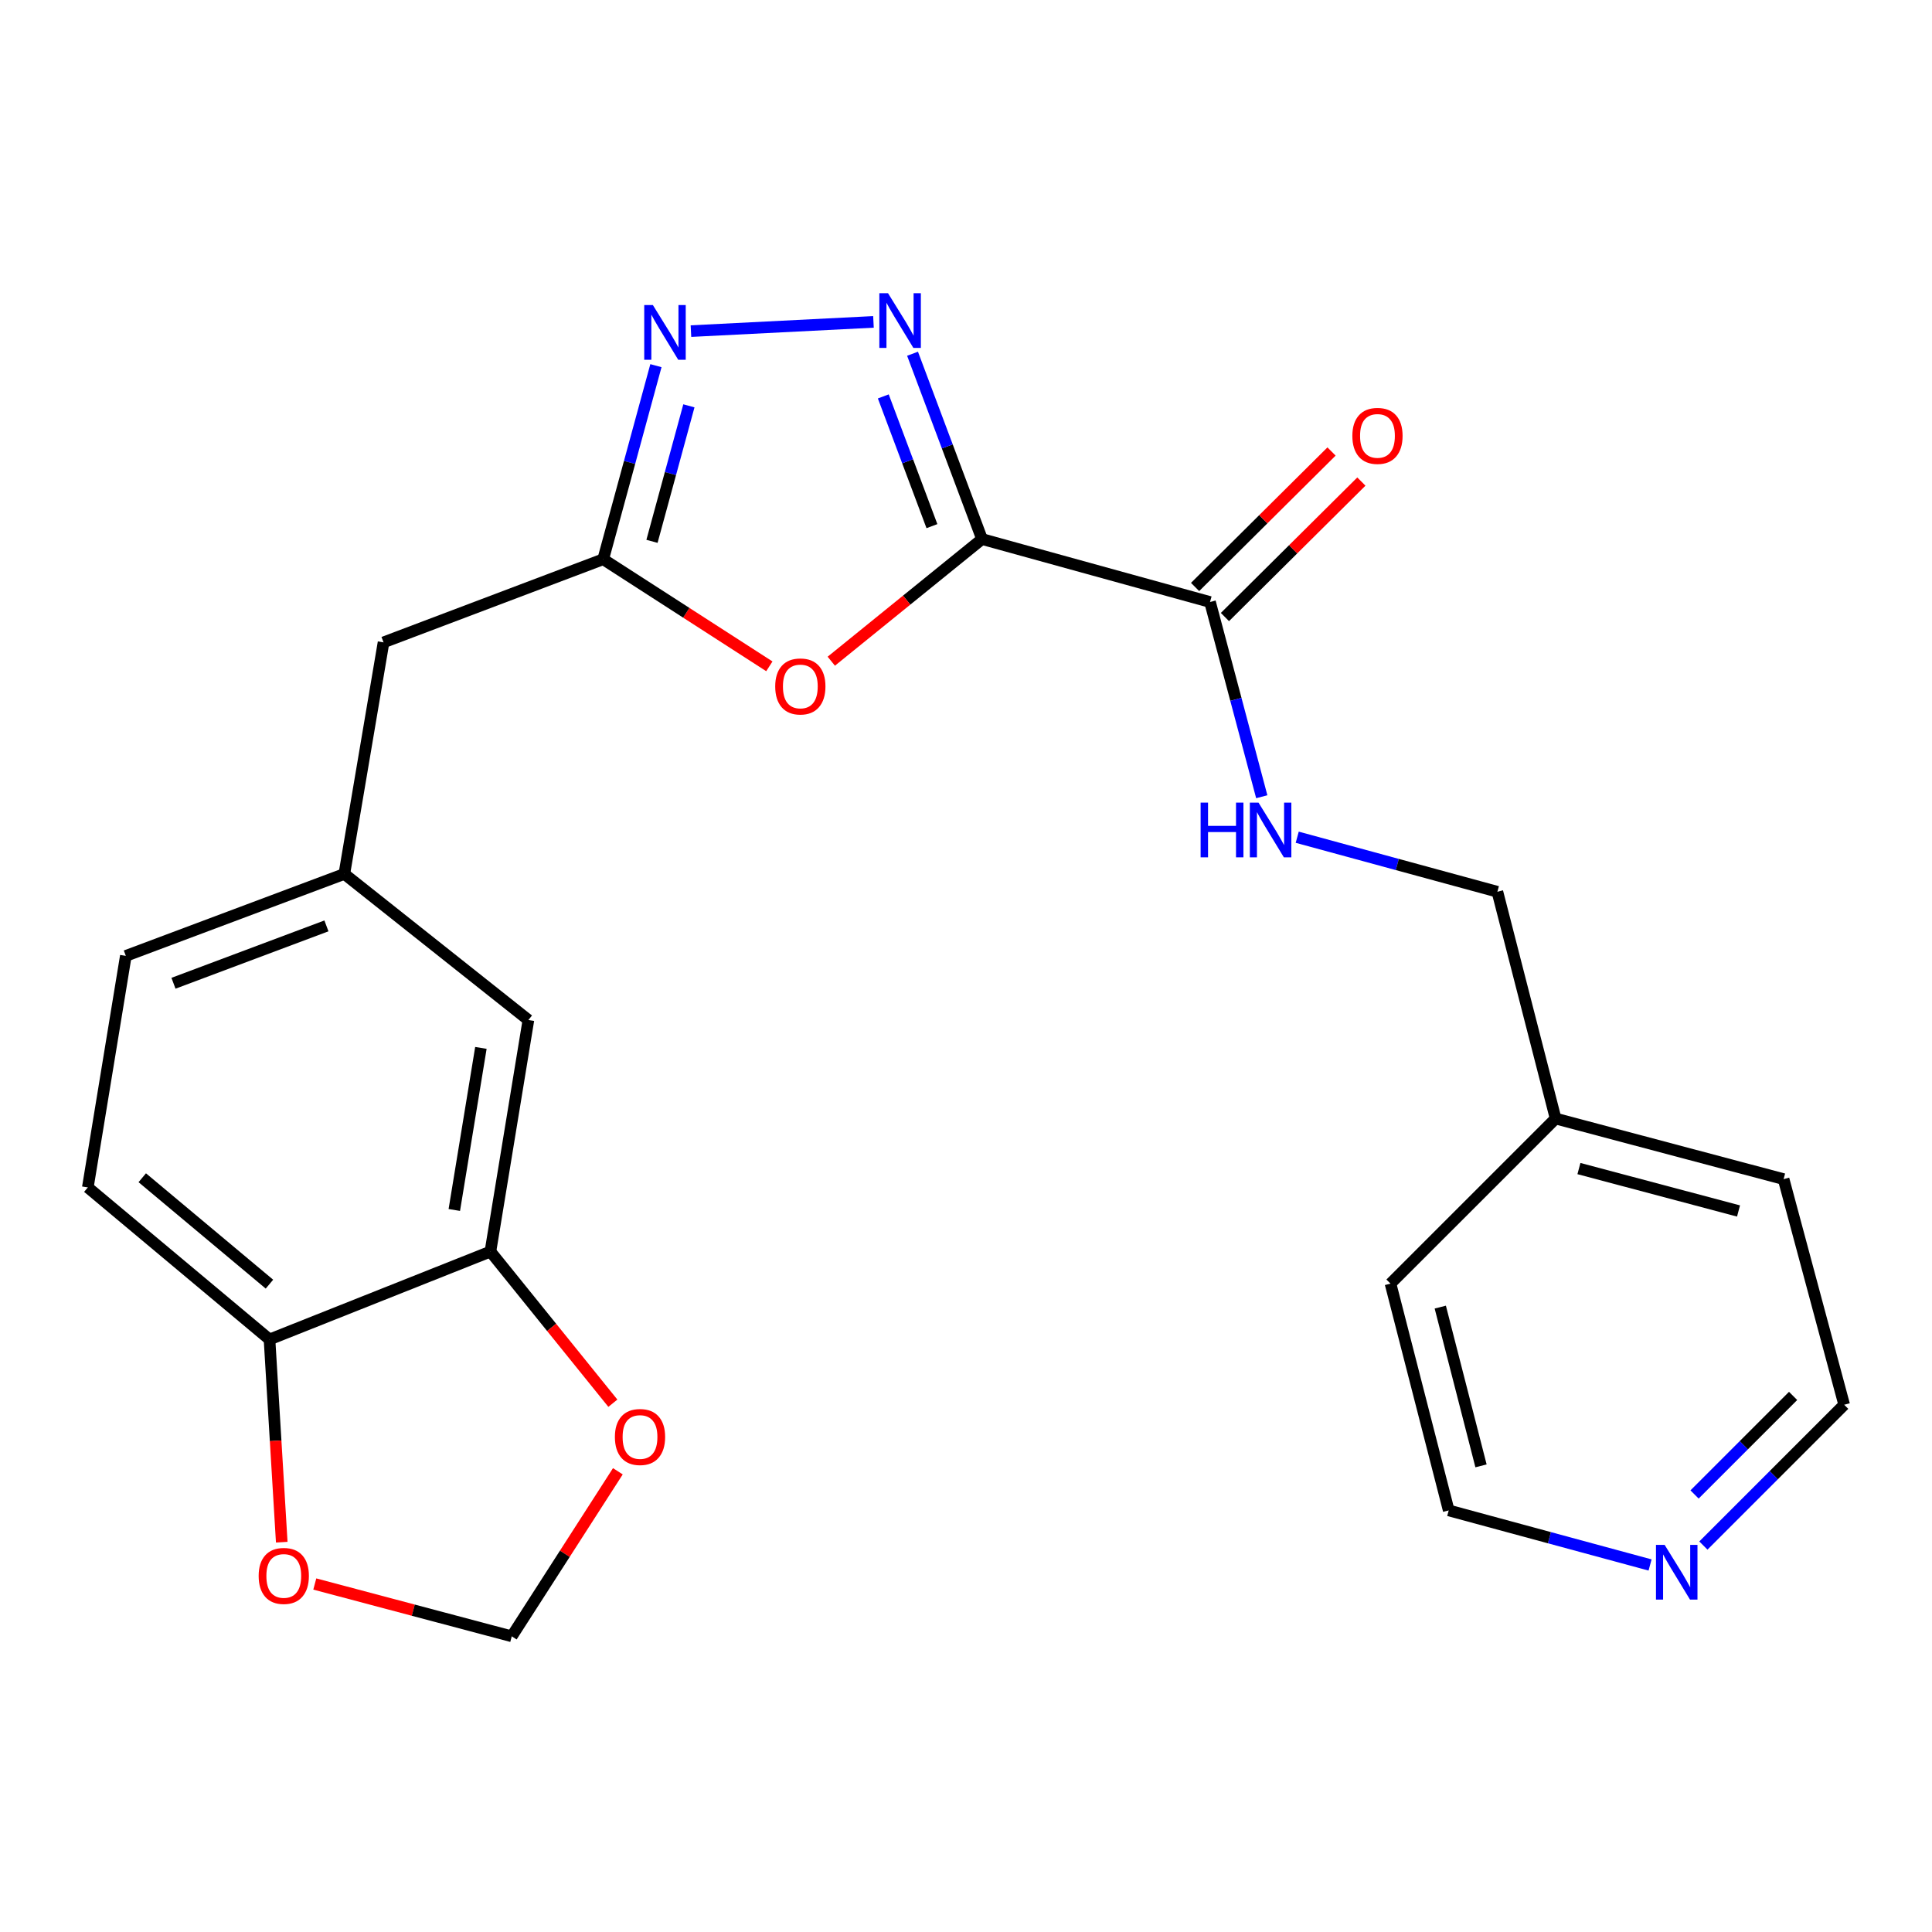 <?xml version='1.0' encoding='iso-8859-1'?>
<svg version='1.1' baseProfile='full'
              xmlns='http://www.w3.org/2000/svg'
                      xmlns:rdkit='http://www.rdkit.org/xml'
                      xmlns:xlink='http://www.w3.org/1999/xlink'
                  xml:space='preserve'
width='1000px' height='1000px' viewBox='0 0 1000 1000'>
<!-- END OF HEADER -->
<rect style='opacity:1.0;fill:#FFFFFF;stroke:none' width='1000' height='1000' x='0' y='0'> </rect>
<path class='bond-0' d='M 508.296,279.024 L 490.314,231.059' style='fill:none;fill-rule:evenodd;stroke:#000000;stroke-width:6px;stroke-linecap:butt;stroke-linejoin:miter;stroke-opacity:1' />
<path class='bond-0' d='M 490.314,231.059 L 472.331,183.094' style='fill:none;fill-rule:evenodd;stroke:#0000FF;stroke-width:6px;stroke-linecap:butt;stroke-linejoin:miter;stroke-opacity:1' />
<path class='bond-0' d='M 482.369,272.332 L 469.782,238.756' style='fill:none;fill-rule:evenodd;stroke:#000000;stroke-width:6px;stroke-linecap:butt;stroke-linejoin:miter;stroke-opacity:1' />
<path class='bond-0' d='M 469.782,238.756 L 457.194,205.181' style='fill:none;fill-rule:evenodd;stroke:#0000FF;stroke-width:6px;stroke-linecap:butt;stroke-linejoin:miter;stroke-opacity:1' />
<path class='bond-1' d='M 508.296,279.024 L 469.287,310.63' style='fill:none;fill-rule:evenodd;stroke:#000000;stroke-width:6px;stroke-linecap:butt;stroke-linejoin:miter;stroke-opacity:1' />
<path class='bond-1' d='M 469.287,310.63 L 430.277,342.237' style='fill:none;fill-rule:evenodd;stroke:#FF0000;stroke-width:6px;stroke-linecap:butt;stroke-linejoin:miter;stroke-opacity:1' />
<path class='bond-4' d='M 508.296,279.024 L 626.303,311.598' style='fill:none;fill-rule:evenodd;stroke:#000000;stroke-width:6px;stroke-linecap:butt;stroke-linejoin:miter;stroke-opacity:1' />
<path class='bond-2' d='M 452.104,166.611 L 357.634,171.386' style='fill:none;fill-rule:evenodd;stroke:#0000FF;stroke-width:6px;stroke-linecap:butt;stroke-linejoin:miter;stroke-opacity:1' />
<path class='bond-3' d='M 398.216,344.888 L 355.216,317.176' style='fill:none;fill-rule:evenodd;stroke:#FF0000;stroke-width:6px;stroke-linecap:butt;stroke-linejoin:miter;stroke-opacity:1' />
<path class='bond-3' d='M 355.216,317.176 L 312.215,289.463' style='fill:none;fill-rule:evenodd;stroke:#000000;stroke-width:6px;stroke-linecap:butt;stroke-linejoin:miter;stroke-opacity:1' />
<path class='bond-24' d='M 339.507,189.268 L 325.861,239.366' style='fill:none;fill-rule:evenodd;stroke:#0000FF;stroke-width:6px;stroke-linecap:butt;stroke-linejoin:miter;stroke-opacity:1' />
<path class='bond-24' d='M 325.861,239.366 L 312.215,289.463' style='fill:none;fill-rule:evenodd;stroke:#000000;stroke-width:6px;stroke-linecap:butt;stroke-linejoin:miter;stroke-opacity:1' />
<path class='bond-24' d='M 356.57,210.06 L 347.018,245.128' style='fill:none;fill-rule:evenodd;stroke:#0000FF;stroke-width:6px;stroke-linecap:butt;stroke-linejoin:miter;stroke-opacity:1' />
<path class='bond-24' d='M 347.018,245.128 L 337.466,280.197' style='fill:none;fill-rule:evenodd;stroke:#000000;stroke-width:6px;stroke-linecap:butt;stroke-linejoin:miter;stroke-opacity:1' />
<path class='bond-15' d='M 312.215,289.463 L 198.521,332.49' style='fill:none;fill-rule:evenodd;stroke:#000000;stroke-width:6px;stroke-linecap:butt;stroke-linejoin:miter;stroke-opacity:1' />
<path class='bond-6' d='M 626.303,311.598 L 639.694,361.989' style='fill:none;fill-rule:evenodd;stroke:#000000;stroke-width:6px;stroke-linecap:butt;stroke-linejoin:miter;stroke-opacity:1' />
<path class='bond-6' d='M 639.694,361.989 L 653.085,412.38' style='fill:none;fill-rule:evenodd;stroke:#0000FF;stroke-width:6px;stroke-linecap:butt;stroke-linejoin:miter;stroke-opacity:1' />
<path class='bond-12' d='M 634.028,319.378 L 669.338,284.316' style='fill:none;fill-rule:evenodd;stroke:#000000;stroke-width:6px;stroke-linecap:butt;stroke-linejoin:miter;stroke-opacity:1' />
<path class='bond-12' d='M 669.338,284.316 L 704.649,249.253' style='fill:none;fill-rule:evenodd;stroke:#FF0000;stroke-width:6px;stroke-linecap:butt;stroke-linejoin:miter;stroke-opacity:1' />
<path class='bond-12' d='M 618.577,303.818 L 653.888,268.756' style='fill:none;fill-rule:evenodd;stroke:#000000;stroke-width:6px;stroke-linecap:butt;stroke-linejoin:miter;stroke-opacity:1' />
<path class='bond-12' d='M 653.888,268.756 L 689.198,233.694' style='fill:none;fill-rule:evenodd;stroke:#FF0000;stroke-width:6px;stroke-linecap:butt;stroke-linejoin:miter;stroke-opacity:1' />
<path class='bond-5' d='M 253.839,647.808 L 273.501,527.962' style='fill:none;fill-rule:evenodd;stroke:#000000;stroke-width:6px;stroke-linecap:butt;stroke-linejoin:miter;stroke-opacity:1' />
<path class='bond-5' d='M 235.15,626.281 L 248.913,542.389' style='fill:none;fill-rule:evenodd;stroke:#000000;stroke-width:6px;stroke-linecap:butt;stroke-linejoin:miter;stroke-opacity:1' />
<path class='bond-8' d='M 253.839,647.808 L 285.528,687.056' style='fill:none;fill-rule:evenodd;stroke:#000000;stroke-width:6px;stroke-linecap:butt;stroke-linejoin:miter;stroke-opacity:1' />
<path class='bond-8' d='M 285.528,687.056 L 317.218,726.303' style='fill:none;fill-rule:evenodd;stroke:#FF0000;stroke-width:6px;stroke-linecap:butt;stroke-linejoin:miter;stroke-opacity:1' />
<path class='bond-26' d='M 253.839,647.808 L 139.499,693.295' style='fill:none;fill-rule:evenodd;stroke:#000000;stroke-width:6px;stroke-linecap:butt;stroke-linejoin:miter;stroke-opacity:1' />
<path class='bond-17' d='M 671.44,433.347 L 723.242,447.459' style='fill:none;fill-rule:evenodd;stroke:#0000FF;stroke-width:6px;stroke-linecap:butt;stroke-linejoin:miter;stroke-opacity:1' />
<path class='bond-17' d='M 723.242,447.459 L 775.044,461.57' style='fill:none;fill-rule:evenodd;stroke:#000000;stroke-width:6px;stroke-linecap:butt;stroke-linejoin:miter;stroke-opacity:1' />
<path class='bond-7' d='M 139.499,693.295 L 45.455,614.612' style='fill:none;fill-rule:evenodd;stroke:#000000;stroke-width:6px;stroke-linecap:butt;stroke-linejoin:miter;stroke-opacity:1' />
<path class='bond-7' d='M 139.463,664.675 L 73.632,609.597' style='fill:none;fill-rule:evenodd;stroke:#000000;stroke-width:6px;stroke-linecap:butt;stroke-linejoin:miter;stroke-opacity:1' />
<path class='bond-9' d='M 139.499,693.295 L 142.666,745.763' style='fill:none;fill-rule:evenodd;stroke:#000000;stroke-width:6px;stroke-linecap:butt;stroke-linejoin:miter;stroke-opacity:1' />
<path class='bond-9' d='M 142.666,745.763 L 145.832,798.231' style='fill:none;fill-rule:evenodd;stroke:#FF0000;stroke-width:6px;stroke-linecap:butt;stroke-linejoin:miter;stroke-opacity:1' />
<path class='bond-10' d='M 319.806,761.533 L 292.347,804.246' style='fill:none;fill-rule:evenodd;stroke:#FF0000;stroke-width:6px;stroke-linecap:butt;stroke-linejoin:miter;stroke-opacity:1' />
<path class='bond-10' d='M 292.347,804.246 L 264.888,846.959' style='fill:none;fill-rule:evenodd;stroke:#000000;stroke-width:6px;stroke-linecap:butt;stroke-linejoin:miter;stroke-opacity:1' />
<path class='bond-27' d='M 162.934,819.878 L 213.911,833.418' style='fill:none;fill-rule:evenodd;stroke:#FF0000;stroke-width:6px;stroke-linecap:butt;stroke-linejoin:miter;stroke-opacity:1' />
<path class='bond-27' d='M 213.911,833.418 L 264.888,846.959' style='fill:none;fill-rule:evenodd;stroke:#000000;stroke-width:6px;stroke-linecap:butt;stroke-linejoin:miter;stroke-opacity:1' />
<path class='bond-11' d='M 273.501,527.962 L 178.226,452.348' style='fill:none;fill-rule:evenodd;stroke:#000000;stroke-width:6px;stroke-linecap:butt;stroke-linejoin:miter;stroke-opacity:1' />
<path class='bond-13' d='M 178.226,452.348 L 198.521,332.49' style='fill:none;fill-rule:evenodd;stroke:#000000;stroke-width:6px;stroke-linecap:butt;stroke-linejoin:miter;stroke-opacity:1' />
<path class='bond-18' d='M 178.226,452.348 L 65.128,494.766' style='fill:none;fill-rule:evenodd;stroke:#000000;stroke-width:6px;stroke-linecap:butt;stroke-linejoin:miter;stroke-opacity:1' />
<path class='bond-18' d='M 168.961,479.242 L 89.793,508.934' style='fill:none;fill-rule:evenodd;stroke:#000000;stroke-width:6px;stroke-linecap:butt;stroke-linejoin:miter;stroke-opacity:1' />
<path class='bond-14' d='M 881.675,799.971 L 918.11,763.535' style='fill:none;fill-rule:evenodd;stroke:#0000FF;stroke-width:6px;stroke-linecap:butt;stroke-linejoin:miter;stroke-opacity:1' />
<path class='bond-14' d='M 918.11,763.535 L 954.545,727.1' style='fill:none;fill-rule:evenodd;stroke:#000000;stroke-width:6px;stroke-linecap:butt;stroke-linejoin:miter;stroke-opacity:1' />
<path class='bond-14' d='M 877.101,773.535 L 902.605,748.03' style='fill:none;fill-rule:evenodd;stroke:#0000FF;stroke-width:6px;stroke-linecap:butt;stroke-linejoin:miter;stroke-opacity:1' />
<path class='bond-14' d='M 902.605,748.03 L 928.11,722.526' style='fill:none;fill-rule:evenodd;stroke:#000000;stroke-width:6px;stroke-linecap:butt;stroke-linejoin:miter;stroke-opacity:1' />
<path class='bond-25' d='M 854.074,810.035 L 801.963,795.91' style='fill:none;fill-rule:evenodd;stroke:#0000FF;stroke-width:6px;stroke-linecap:butt;stroke-linejoin:miter;stroke-opacity:1' />
<path class='bond-25' d='M 801.963,795.91 L 749.852,781.785' style='fill:none;fill-rule:evenodd;stroke:#000000;stroke-width:6px;stroke-linecap:butt;stroke-linejoin:miter;stroke-opacity:1' />
<path class='bond-16' d='M 45.455,614.612 L 65.128,494.766' style='fill:none;fill-rule:evenodd;stroke:#000000;stroke-width:6px;stroke-linecap:butt;stroke-linejoin:miter;stroke-opacity:1' />
<path class='bond-19' d='M 775.044,461.57 L 805.182,578.956' style='fill:none;fill-rule:evenodd;stroke:#000000;stroke-width:6px;stroke-linecap:butt;stroke-linejoin:miter;stroke-opacity:1' />
<path class='bond-22' d='M 805.182,578.956 L 719.726,664.4' style='fill:none;fill-rule:evenodd;stroke:#000000;stroke-width:6px;stroke-linecap:butt;stroke-linejoin:miter;stroke-opacity:1' />
<path class='bond-23' d='M 805.182,578.956 L 923.189,610.312' style='fill:none;fill-rule:evenodd;stroke:#000000;stroke-width:6px;stroke-linecap:butt;stroke-linejoin:miter;stroke-opacity:1' />
<path class='bond-23' d='M 817.252,604.851 L 899.857,626.801' style='fill:none;fill-rule:evenodd;stroke:#000000;stroke-width:6px;stroke-linecap:butt;stroke-linejoin:miter;stroke-opacity:1' />
<path class='bond-20' d='M 749.852,781.785 L 719.726,664.4' style='fill:none;fill-rule:evenodd;stroke:#000000;stroke-width:6px;stroke-linecap:butt;stroke-linejoin:miter;stroke-opacity:1' />
<path class='bond-20' d='M 766.572,758.727 L 745.484,676.557' style='fill:none;fill-rule:evenodd;stroke:#000000;stroke-width:6px;stroke-linecap:butt;stroke-linejoin:miter;stroke-opacity:1' />
<path class='bond-21' d='M 954.545,727.1 L 923.189,610.312' style='fill:none;fill-rule:evenodd;stroke:#000000;stroke-width:6px;stroke-linecap:butt;stroke-linejoin:miter;stroke-opacity:1' />
<path  class='atom-1' d='M 459.631 151.754
L 468.911 166.754
Q 469.831 168.234, 471.311 170.914
Q 472.791 173.594, 472.871 173.754
L 472.871 151.754
L 476.631 151.754
L 476.631 180.074
L 472.751 180.074
L 462.791 163.674
Q 461.631 161.754, 460.391 159.554
Q 459.191 157.354, 458.831 156.674
L 458.831 180.074
L 455.151 180.074
L 455.151 151.754
L 459.631 151.754
' fill='#0000FF'/>
<path  class='atom-2' d='M 401.251 355.302
Q 401.251 348.502, 404.611 344.702
Q 407.971 340.902, 414.251 340.902
Q 420.531 340.902, 423.891 344.702
Q 427.251 348.502, 427.251 355.302
Q 427.251 362.182, 423.851 366.102
Q 420.451 369.982, 414.251 369.982
Q 408.011 369.982, 404.611 366.102
Q 401.251 362.222, 401.251 355.302
M 414.251 366.782
Q 418.571 366.782, 420.891 363.902
Q 423.251 360.982, 423.251 355.302
Q 423.251 349.742, 420.891 346.942
Q 418.571 344.102, 414.251 344.102
Q 409.931 344.102, 407.571 346.902
Q 405.251 349.702, 405.251 355.302
Q 405.251 361.022, 407.571 363.902
Q 409.931 366.782, 414.251 366.782
' fill='#FF0000'/>
<path  class='atom-3' d='M 337.933 157.906
L 347.213 172.906
Q 348.133 174.386, 349.613 177.066
Q 351.093 179.746, 351.173 179.906
L 351.173 157.906
L 354.933 157.906
L 354.933 186.226
L 351.053 186.226
L 341.093 169.826
Q 339.933 167.906, 338.693 165.706
Q 337.493 163.506, 337.133 162.826
L 337.133 186.226
L 333.453 186.226
L 333.453 157.906
L 337.933 157.906
' fill='#0000FF'/>
<path  class='atom-7' d='M 621.439 415.433
L 625.279 415.433
L 625.279 427.473
L 639.759 427.473
L 639.759 415.433
L 643.599 415.433
L 643.599 443.753
L 639.759 443.753
L 639.759 430.673
L 625.279 430.673
L 625.279 443.753
L 621.439 443.753
L 621.439 415.433
' fill='#0000FF'/>
<path  class='atom-7' d='M 651.399 415.433
L 660.679 430.433
Q 661.599 431.913, 663.079 434.593
Q 664.559 437.273, 664.639 437.433
L 664.639 415.433
L 668.399 415.433
L 668.399 443.753
L 664.519 443.753
L 654.559 427.353
Q 653.399 425.433, 652.159 423.233
Q 650.959 421.033, 650.599 420.353
L 650.599 443.753
L 646.919 443.753
L 646.919 415.433
L 651.399 415.433
' fill='#0000FF'/>
<path  class='atom-9' d='M 318.268 743.784
Q 318.268 736.984, 321.628 733.184
Q 324.988 729.384, 331.268 729.384
Q 337.548 729.384, 340.908 733.184
Q 344.268 736.984, 344.268 743.784
Q 344.268 750.664, 340.868 754.584
Q 337.468 758.464, 331.268 758.464
Q 325.028 758.464, 321.628 754.584
Q 318.268 750.704, 318.268 743.784
M 331.268 755.264
Q 335.588 755.264, 337.908 752.384
Q 340.268 749.464, 340.268 743.784
Q 340.268 738.224, 337.908 735.424
Q 335.588 732.584, 331.268 732.584
Q 326.948 732.584, 324.588 735.384
Q 322.268 738.184, 322.268 743.784
Q 322.268 749.504, 324.588 752.384
Q 326.948 755.264, 331.268 755.264
' fill='#FF0000'/>
<path  class='atom-10' d='M 133.882 815.694
Q 133.882 808.894, 137.242 805.094
Q 140.602 801.294, 146.882 801.294
Q 153.162 801.294, 156.522 805.094
Q 159.882 808.894, 159.882 815.694
Q 159.882 822.574, 156.482 826.494
Q 153.082 830.374, 146.882 830.374
Q 140.642 830.374, 137.242 826.494
Q 133.882 822.614, 133.882 815.694
M 146.882 827.174
Q 151.202 827.174, 153.522 824.294
Q 155.882 821.374, 155.882 815.694
Q 155.882 810.134, 153.522 807.334
Q 151.202 804.494, 146.882 804.494
Q 142.562 804.494, 140.202 807.294
Q 137.882 810.094, 137.882 815.694
Q 137.882 821.414, 140.202 824.294
Q 142.562 827.174, 146.882 827.174
' fill='#FF0000'/>
<path  class='atom-13' d='M 699.977 225.613
Q 699.977 218.813, 703.337 215.013
Q 706.697 211.213, 712.977 211.213
Q 719.257 211.213, 722.617 215.013
Q 725.977 218.813, 725.977 225.613
Q 725.977 232.493, 722.577 236.413
Q 719.177 240.293, 712.977 240.293
Q 706.737 240.293, 703.337 236.413
Q 699.977 232.533, 699.977 225.613
M 712.977 237.093
Q 717.297 237.093, 719.617 234.213
Q 721.977 231.293, 721.977 225.613
Q 721.977 220.053, 719.617 217.253
Q 717.297 214.413, 712.977 214.413
Q 708.657 214.413, 706.297 217.213
Q 703.977 220.013, 703.977 225.613
Q 703.977 231.333, 706.297 234.213
Q 708.657 237.093, 712.977 237.093
' fill='#FF0000'/>
<path  class='atom-15' d='M 861.611 799.615
L 870.891 814.615
Q 871.811 816.095, 873.291 818.775
Q 874.771 821.455, 874.851 821.615
L 874.851 799.615
L 878.611 799.615
L 878.611 827.935
L 874.731 827.935
L 864.771 811.535
Q 863.611 809.615, 862.371 807.415
Q 861.171 805.215, 860.811 804.535
L 860.811 827.935
L 857.131 827.935
L 857.131 799.615
L 861.611 799.615
' fill='#0000FF'/>
</svg>
